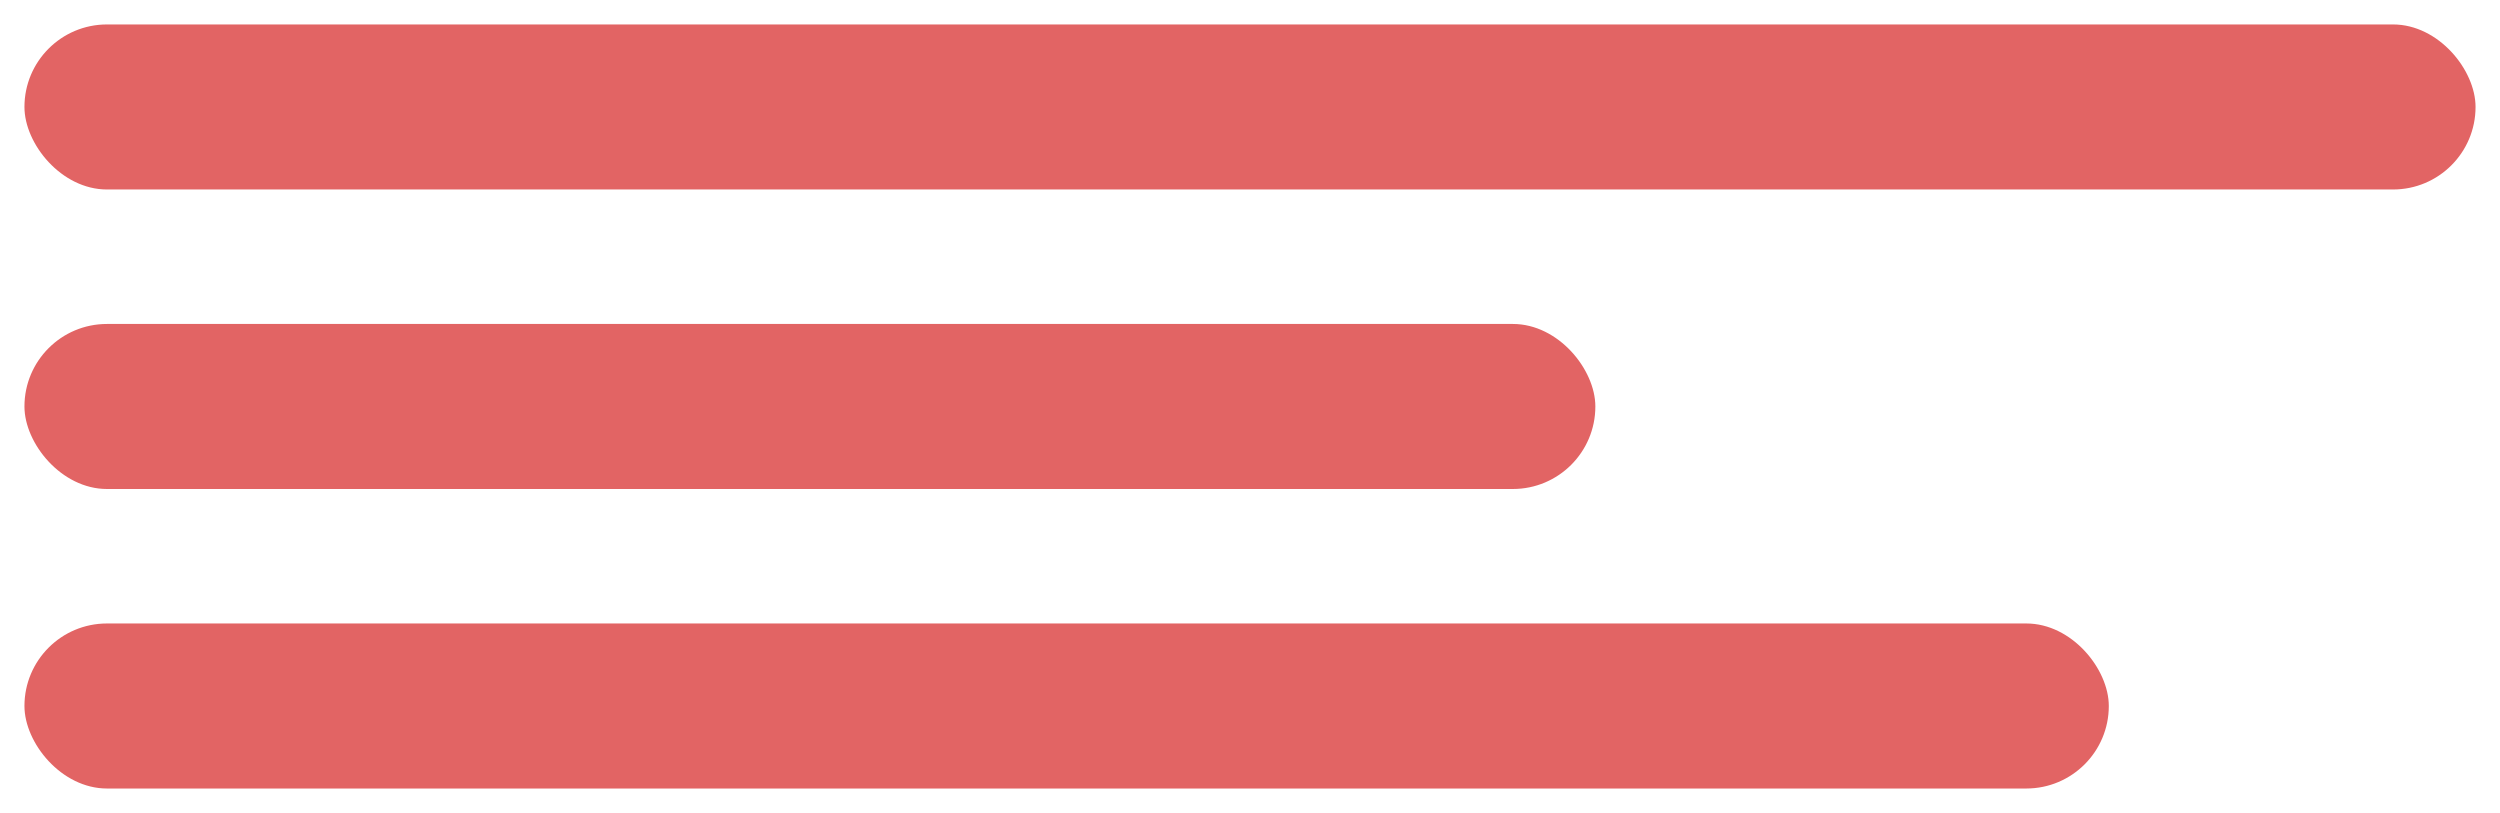 <?xml version="1.0" encoding="UTF-8"?> <svg xmlns="http://www.w3.org/2000/svg" width="409" height="133" viewBox="0 0 409 133" fill="none"><g filter="url(#filter0_d_86_2590)"><rect x="4" width="401" height="27" rx="13.5" fill="#E26464"></rect></g><g filter="url(#filter1_d_86_2590)"><rect x="4" y="49" width="257" height="27" rx="13.5" fill="#E26464"></rect></g><g filter="url(#filter2_d_86_2590)"><rect x="4" y="98" width="341" height="27" rx="13.5" fill="#E26464"></rect></g><defs><filter id="filter0_d_86_2590" x="0" y="0" width="409" height="35" filterUnits="userSpaceOnUse" color-interpolation-filters="sRGB"><feFlood flood-opacity="0" result="BackgroundImageFix"></feFlood><feColorMatrix in="SourceAlpha" type="matrix" values="0 0 0 0 0 0 0 0 0 0 0 0 0 0 0 0 0 0 127 0" result="hardAlpha"></feColorMatrix><feOffset dy="4"></feOffset><feGaussianBlur stdDeviation="2"></feGaussianBlur><feComposite in2="hardAlpha" operator="out"></feComposite><feColorMatrix type="matrix" values="0 0 0 0 0 0 0 0 0 0 0 0 0 0 0 0 0 0 0.25 0"></feColorMatrix><feBlend mode="normal" in2="BackgroundImageFix" result="effect1_dropShadow_86_2590"></feBlend><feBlend mode="normal" in="SourceGraphic" in2="effect1_dropShadow_86_2590" result="shape"></feBlend></filter><filter id="filter1_d_86_2590" x="0" y="49" width="265" height="35" filterUnits="userSpaceOnUse" color-interpolation-filters="sRGB"><feFlood flood-opacity="0" result="BackgroundImageFix"></feFlood><feColorMatrix in="SourceAlpha" type="matrix" values="0 0 0 0 0 0 0 0 0 0 0 0 0 0 0 0 0 0 127 0" result="hardAlpha"></feColorMatrix><feOffset dy="4"></feOffset><feGaussianBlur stdDeviation="2"></feGaussianBlur><feComposite in2="hardAlpha" operator="out"></feComposite><feColorMatrix type="matrix" values="0 0 0 0 0 0 0 0 0 0 0 0 0 0 0 0 0 0 0.25 0"></feColorMatrix><feBlend mode="normal" in2="BackgroundImageFix" result="effect1_dropShadow_86_2590"></feBlend><feBlend mode="normal" in="SourceGraphic" in2="effect1_dropShadow_86_2590" result="shape"></feBlend></filter><filter id="filter2_d_86_2590" x="0" y="98" width="349" height="35" filterUnits="userSpaceOnUse" color-interpolation-filters="sRGB"><feFlood flood-opacity="0" result="BackgroundImageFix"></feFlood><feColorMatrix in="SourceAlpha" type="matrix" values="0 0 0 0 0 0 0 0 0 0 0 0 0 0 0 0 0 0 127 0" result="hardAlpha"></feColorMatrix><feOffset dy="4"></feOffset><feGaussianBlur stdDeviation="2"></feGaussianBlur><feComposite in2="hardAlpha" operator="out"></feComposite><feColorMatrix type="matrix" values="0 0 0 0 0 0 0 0 0 0 0 0 0 0 0 0 0 0 0.25 0"></feColorMatrix><feBlend mode="normal" in2="BackgroundImageFix" result="effect1_dropShadow_86_2590"></feBlend><feBlend mode="normal" in="SourceGraphic" in2="effect1_dropShadow_86_2590" result="shape"></feBlend></filter></defs></svg> 